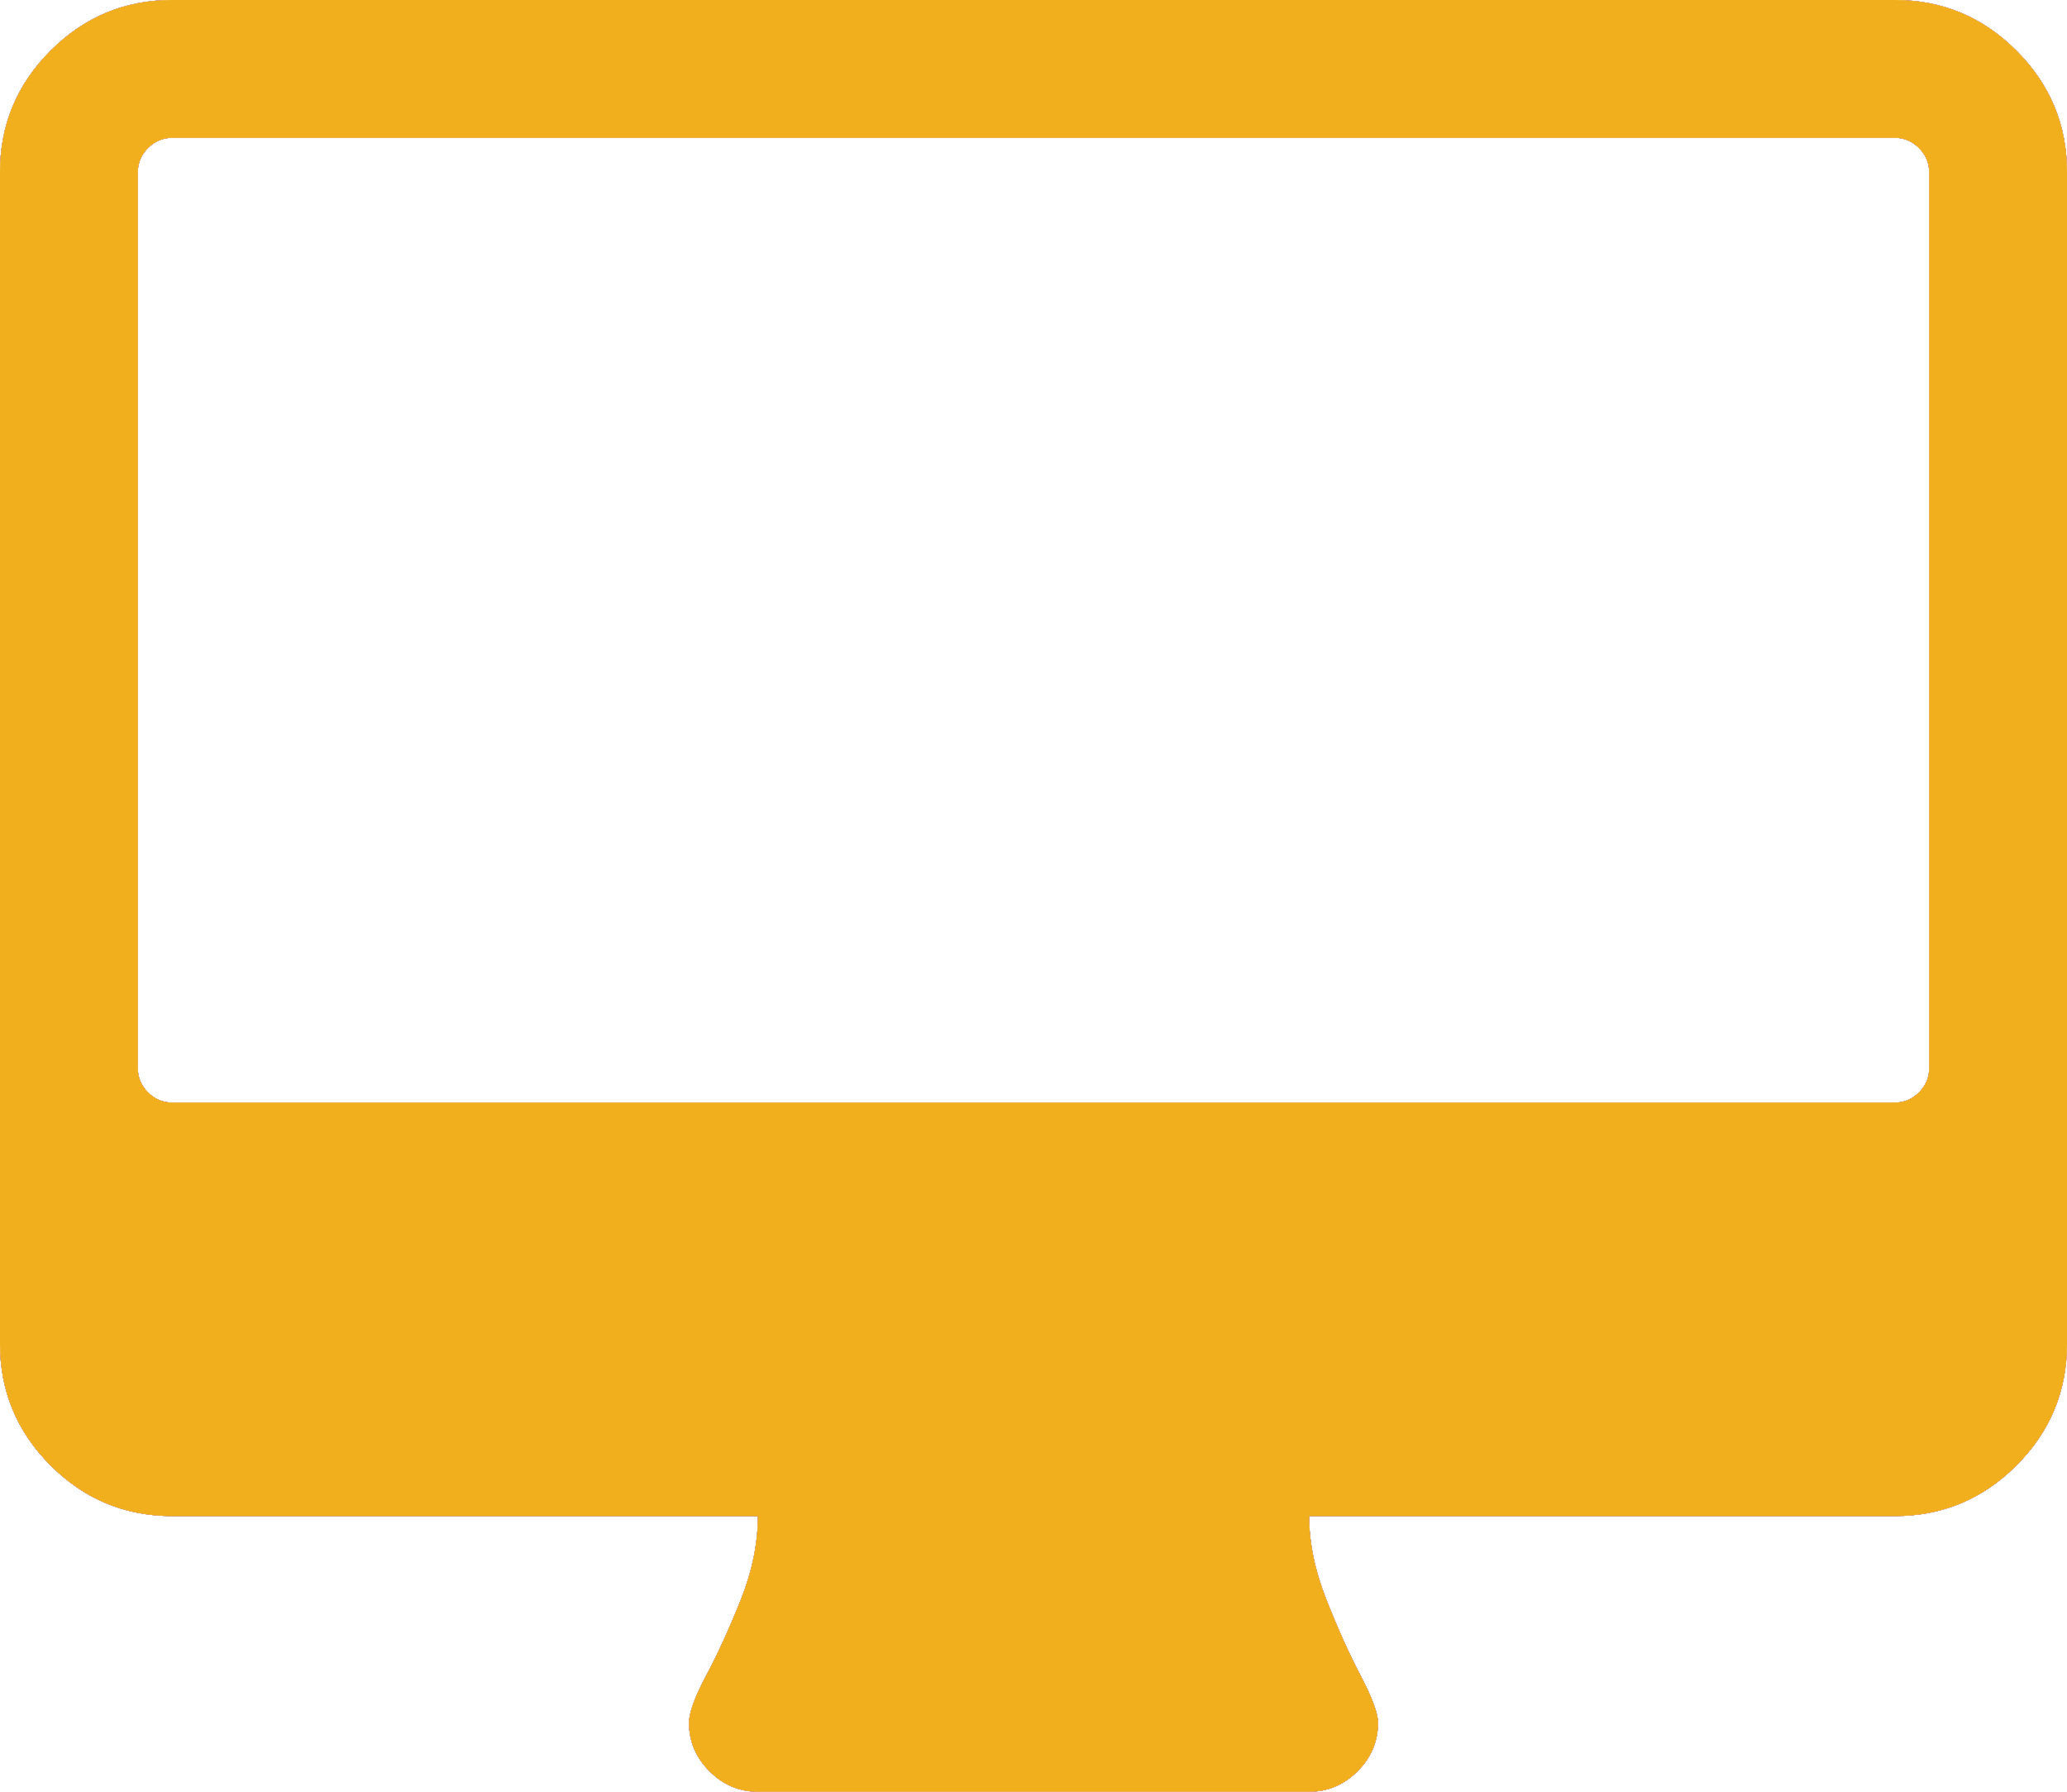 <?xml version="1.0" encoding="utf-8"?>
<!-- Generator: Adobe Illustrator 16.0.0, SVG Export Plug-In . SVG Version: 6.00 Build 0)  -->
<!DOCTYPE svg PUBLIC "-//W3C//DTD SVG 1.1//EN" "http://www.w3.org/Graphics/SVG/1.1/DTD/svg11.dtd">
<svg xmlns="http://www.w3.org/2000/svg" xmlns:xlink="http://www.w3.org/1999/xlink" version="1.1" viewBox="0 36.543 548.172 475.087">
	<defs>
		<style>
			use {
				display: none;
			}
		
			use:target {
				display: inline;
			}
		</style>
		<g id="icon">
			<path d="M534.75,49.965c-8.945-8.945-19.694-13.422-32.261-13.422H45.681c-12.562,0-23.313,4.477-32.264,13.422
				C4.471,58.913,0,69.663,0,82.226v310.633c0,12.565,4.471,23.314,13.417,32.265c8.951,8.945,19.702,13.414,32.264,13.414h155.318
				c0,7.23-1.524,14.661-4.57,22.269c-3.044,7.614-6.09,14.273-9.136,19.981c-3.042,5.715-4.565,9.896-4.565,12.56
				c0,4.948,1.807,9.24,5.424,12.848c3.615,3.621,7.898,5.435,12.847,5.435h146.179c4.949,0,9.233-1.813,12.849-5.435
				c3.619-3.606,5.427-7.898,5.427-12.848c0-2.468-1.526-6.61-4.571-12.415c-3.046-5.801-6.092-12.565-9.134-20.267
				c-3.046-7.71-4.569-15.085-4.569-22.128h155.318c12.56,0,23.309-4.469,32.254-13.414c8.949-8.949,13.422-19.698,13.422-32.265
				V82.226C548.176,69.663,543.699,58.913,534.75,49.965z M511.627,319.768c0,2.476-0.903,4.613-2.711,6.424
				c-1.81,1.805-3.952,2.707-6.427,2.707H45.681c-2.473,0-4.615-0.902-6.423-2.707c-1.807-1.816-2.712-3.948-2.712-6.424V82.226
				c0-2.475,0.902-4.615,2.712-6.423c1.809-1.805,3.951-2.712,6.423-2.712h456.815c2.471,0,4.617,0.904,6.42,2.712
				c1.808,1.809,2.711,3.949,2.711,6.423V319.768L511.627,319.768z"/>
		</g>
	</defs>
	<use xlink:href="#icon" id="blue" fill="#3e80c0"/>
	<use xlink:href="#icon" id="dark-gray" fill="#333333"/>
	<use xlink:href="#icon" id="gray" fill="#b5b5b5"/>
	<use xlink:href="#icon" id="red" fill="#ee0000"/>
	<use xlink:href="#icon" id="white" fill="#ffffff"/>
	<use xlink:href="#icon" id="yellow" fill="#f1af1d"/>
</svg>